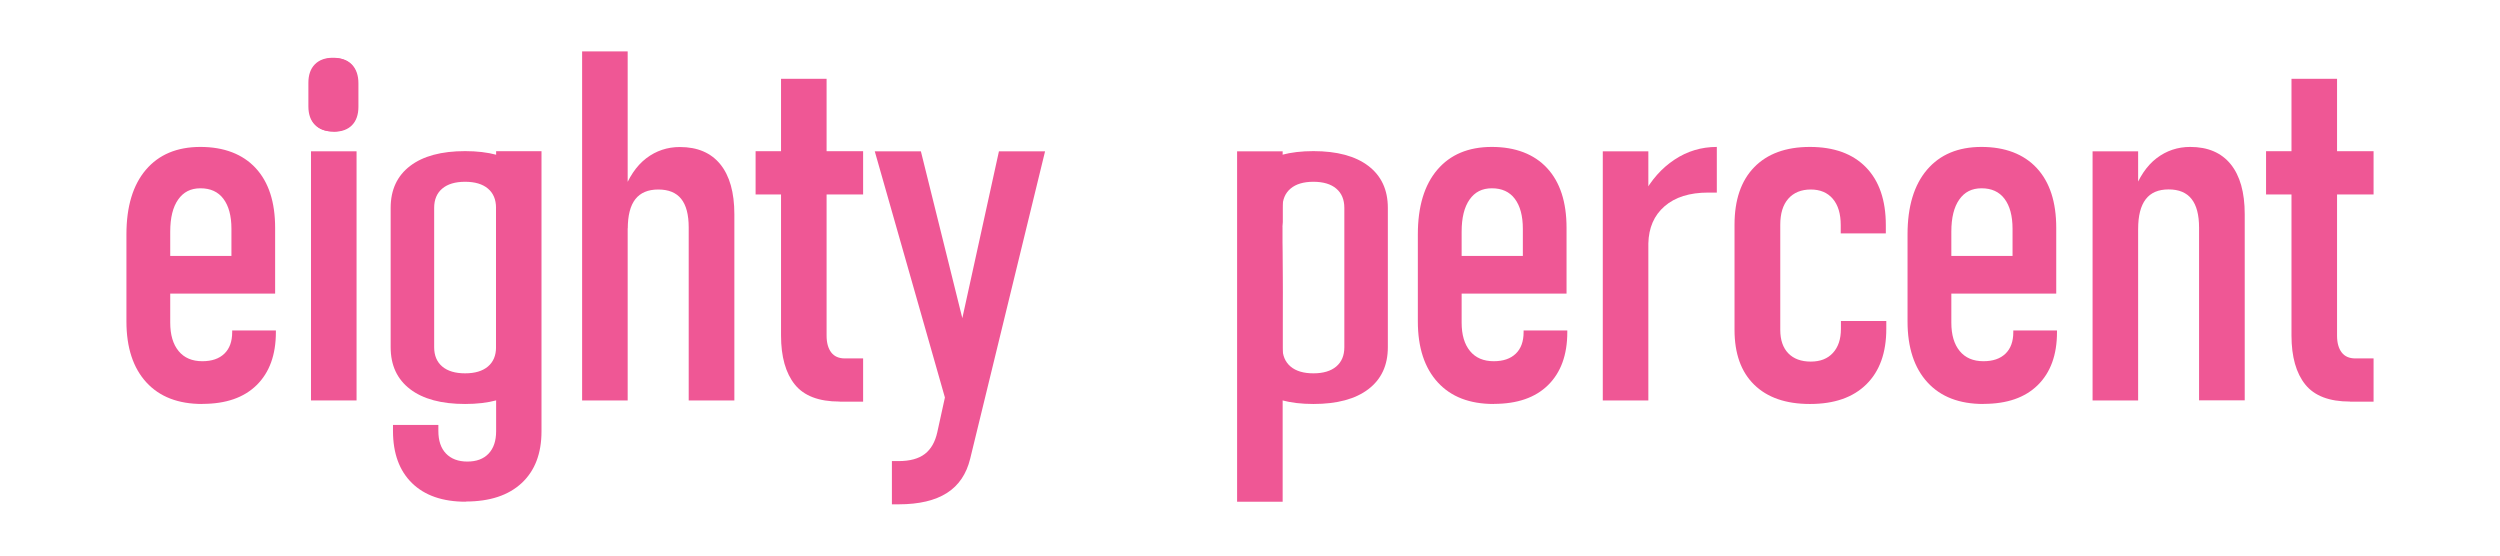 <svg viewBox="0 0 268.33 59.65" xmlns="http://www.w3.org/2000/svg" data-name="Layer 1" id="Layer_1">
  <defs>
    <style>
      .cls-1 {
        fill: #ef5795;
      }
    </style>
  </defs>
  <path d="M35.82,14.13c-.84,0-1.48-.24-1.94-.71s-.69-1.13-.69-1.97v-2.54c0-.84.23-1.5.69-1.97s1.11-.71,1.95-.71,1.5.24,1.95.71.69,1.14.69,2v2.52c0,.85-.23,1.51-.69,1.98s-1.12.7-1.96.7ZM35.83,12.38c.5,0,.76-.27.76-.81v-2.82c0-.51-.25-.77-.76-.77s-.76.26-.76.78v2.8c0,.54.25.81.76.81Z" class="cls-1"></path>
  <path d="M35.73,14.1c-.84,0-1.48-.24-1.94-.71s-.69-1.13-.69-1.97v-2.54c0-.84.23-1.5.69-1.97s1.11-.71,1.95-.71,1.5.24,1.95.71.69,1.14.69,2v2.52c0,.85-.23,1.51-.69,1.98s-1.12.7-1.96.7Z" class="cls-1"></path>
  <g>
    <path d="M21.71,43.36c-2.58,0-4.58-.77-6-2.32s-2.14-3.73-2.14-6.54v-9.35c0-2.99.7-5.3,2.09-6.93s3.34-2.45,5.85-2.45,4.53.76,5.93,2.27,2.09,3.65,2.09,6.41v7.06h-12.52v-4.04h7.83v-2.91c0-1.39-.29-2.46-.86-3.22s-1.4-1.13-2.46-1.13-1.83.4-2.4,1.21-.85,1.96-.85,3.45v9.76c0,1.31.3,2.32.9,3.05s1.45,1.09,2.55,1.09c1.01,0,1.8-.27,2.36-.81s.84-1.31.84-2.31v-.18h4.69v.18c0,2.44-.69,4.33-2.06,5.68s-3.31,2.02-5.82,2.02Z" class="cls-1"></path>
    <path d="M33.38,5.85,33.38,42.98v-26.74h4.89v26.74h-4.89Z" class="cls-1"></path>
    <path d="M53.8,20.49l-.54,3.66c0-.84-.05-5.04.54-3.66ZM49.99,53.85c-2.49,0-4.41-.67-5.77-2s-2.04-3.2-2.04-5.6v-.64h4.87v.64c0,1.05.27,1.86.82,2.43s1.31.86,2.29.86,1.74-.28,2.28-.85.81-1.37.81-2.4v-30.06h4.87v30.06c0,2.39-.71,4.24-2.13,5.56s-3.42,1.98-6.02,1.98Z" class="cls-1"></path>
    <path d="M62.48,42.98V5.52h4.89v37.46h-4.89ZM73.92,42.98v-18.57c0-1.37-.27-2.4-.81-3.07s-1.36-1-2.46-1-1.92.35-2.46,1.04-.81,1.75-.81,3.16l-.54-3.79c.62-1.7,1.46-2.95,2.52-3.76s2.27-1.21,3.61-1.21c1.89,0,3.34.62,4.34,1.85s1.51,3.02,1.51,5.36v19.99h-4.89Z" class="cls-1"></path>
    <path d="M81.1,20.87v-4.64h11.54v4.64h-11.54ZM90.11,43.1c-2.22,0-3.82-.61-4.8-1.83s-1.48-2.97-1.48-5.26V8.46h4.89v27.57c0,.77.17,1.37.5,1.8s.82.64,1.46.64h1.96v4.64h-2.52Z" class="cls-1"></path>
    <path d="M102.11,45.09l-8.22-28.85h4.95l5.74,23.11-2.47,5.74ZM107.22,16.24h4.95l-8.04,33c-.4,1.63-1.22,2.86-2.49,3.67s-2.99,1.22-5.19,1.22h-.72v-4.64h.72c1.22,0,2.16-.26,2.82-.77s1.1-1.29,1.33-2.32l6.62-30.17Z" class="cls-1"></path>
    <path d="M132.78,53.85V16.24h4.89v37.61h-4.89ZM137.68,34.63c0,.89,0-11.13,0-10.25l-.54-3.71c.57-1.6.54,13.96.54,13.96Z" class="cls-1"></path>
    <path d="M160.32,43.36c-2.58,0-4.58-.77-6-2.32s-2.14-3.73-2.14-6.54v-9.35c0-2.99.7-5.3,2.09-6.93s3.34-2.45,5.85-2.45,4.53.76,5.93,2.27,2.09,3.65,2.09,6.41v7.06h-12.52v-4.04h7.83v-2.91c0-1.39-.29-2.46-.86-3.22s-1.4-1.13-2.46-1.13-1.83.4-2.4,1.21-.85,1.96-.85,3.45v9.76c0,1.31.3,2.32.9,3.05s1.45,1.09,2.55,1.09c1.01,0,1.8-.27,2.36-.81s.84-1.31.84-2.31v-.18h4.69v.18c0,2.44-.69,4.33-2.06,5.68s-3.31,2.02-5.82,2.02Z" class="cls-1"></path>
    <path d="M172.03,42.98v-26.74h4.89v26.74h-4.89ZM184.27,20.67h-.93c-1.99,0-3.55.49-4.68,1.47s-1.7,2.31-1.74,3.99l-.54-5.23c.86-1.6,1.97-2.85,3.34-3.76s2.88-1.37,4.55-1.37v4.89Z" class="cls-1"></path>
    <path d="M194.26,43.36c-2.58,0-4.57-.69-5.98-2.07s-2.11-3.34-2.11-5.89v-11.28c0-2.66.7-4.72,2.11-6.17s3.4-2.18,5.98-2.18,4.6.73,6.02,2.19,2.13,3.53,2.13,6.21v.88h-4.84v-.88c0-1.22-.28-2.16-.85-2.83s-1.36-1-2.37-1-1.83.33-2.41.99-.86,1.59-.86,2.8v11.28c0,1.08.29,1.92.86,2.51s1.38.89,2.41.89,1.81-.31,2.38-.93.86-1.48.86-2.58v-.85h4.87v.85c0,2.56-.71,4.54-2.14,5.95-1.43,1.41-3.44,2.11-6.05,2.11Z" class="cls-1"></path>
    <path d="M212.88,43.36c-2.58,0-4.58-.77-6-2.32s-2.14-3.73-2.14-6.54v-9.35c0-2.99.7-5.3,2.09-6.93s3.34-2.45,5.85-2.45,4.53.76,5.93,2.27,2.09,3.65,2.09,6.41v7.06h-12.52v-4.04h7.83v-2.91c0-1.39-.29-2.46-.86-3.22s-1.4-1.13-2.46-1.13-1.83.4-2.4,1.21-.85,1.96-.85,3.45v9.76c0,1.31.3,2.32.9,3.05s1.45,1.09,2.55,1.09c1.01,0,1.8-.27,2.36-.81s.84-1.31.84-2.31v-.18h4.69v.18c0,2.44-.69,4.33-2.06,5.68s-3.31,2.02-5.82,2.02Z" class="cls-1"></path>
    <path d="M224.6,42.98v-26.74h4.89v26.74h-4.89ZM236.03,42.98v-18.55c0-1.37-.27-2.4-.81-3.08s-1.36-1.02-2.46-1.02-1.92.35-2.46,1.06-.81,1.77-.81,3.19l-.54-3.84c.62-1.7,1.46-2.95,2.52-3.76s2.27-1.21,3.61-1.21c1.89,0,3.34.62,4.34,1.85s1.51,3.02,1.51,5.36v19.99h-4.89Z" class="cls-1"></path>
    <path d="M243.22,20.87v-4.64h11.54v4.64h-11.54ZM252.23,43.1c-2.22,0-3.82-.61-4.8-1.83s-1.48-2.97-1.48-5.26V8.46h4.89v27.57c0,.77.17,1.37.5,1.8s.82.64,1.46.64h1.96v4.64h-2.52Z" class="cls-1"></path>
  </g>
  <path d="M140.97,43.36c-2.54,0-4.51-.53-5.9-1.59s-2.09-2.56-2.09-4.5v-14.96c0-1.94.7-3.44,2.09-4.5s3.36-1.59,5.9-1.59,4.51.53,5.9,1.59,2.09,2.56,2.09,4.5v14.96c0,1.94-.7,3.44-2.09,4.5s-3.36,1.59-5.9,1.59ZM140.97,40.07c1.05,0,1.87-.24,2.45-.73s.87-1.18.87-2.07v-14.96c0-.89-.29-1.58-.87-2.07s-1.4-.73-2.45-.73-1.87.24-2.45.73-.87,1.18-.87,2.07v14.96c0,.89.29,1.58.87,2.07s1.4.73,2.45.73Z" class="cls-1"></path>
  <path d="M49.92,43.36c-2.54,0-4.51-.53-5.9-1.59s-2.09-2.56-2.09-4.5v-14.96c0-1.94.7-3.44,2.09-4.5s3.36-1.59,5.9-1.59,4.51.53,5.9,1.59,2.09,2.56,2.09,4.5v14.96c0,1.94-.7,3.44-2.09,4.5s-3.36,1.59-5.9,1.59ZM49.92,40.07c1.05,0,1.87-.24,2.45-.73s.87-1.18.87-2.07v-14.96c0-.89-.29-1.58-.87-2.07s-1.4-.73-2.45-.73-1.87.24-2.45.73-.87,1.18-.87,2.07v14.96c0,.89.29,1.58.87,2.07s1.4.73,2.45.73Z" class="cls-1"></path>
</svg>